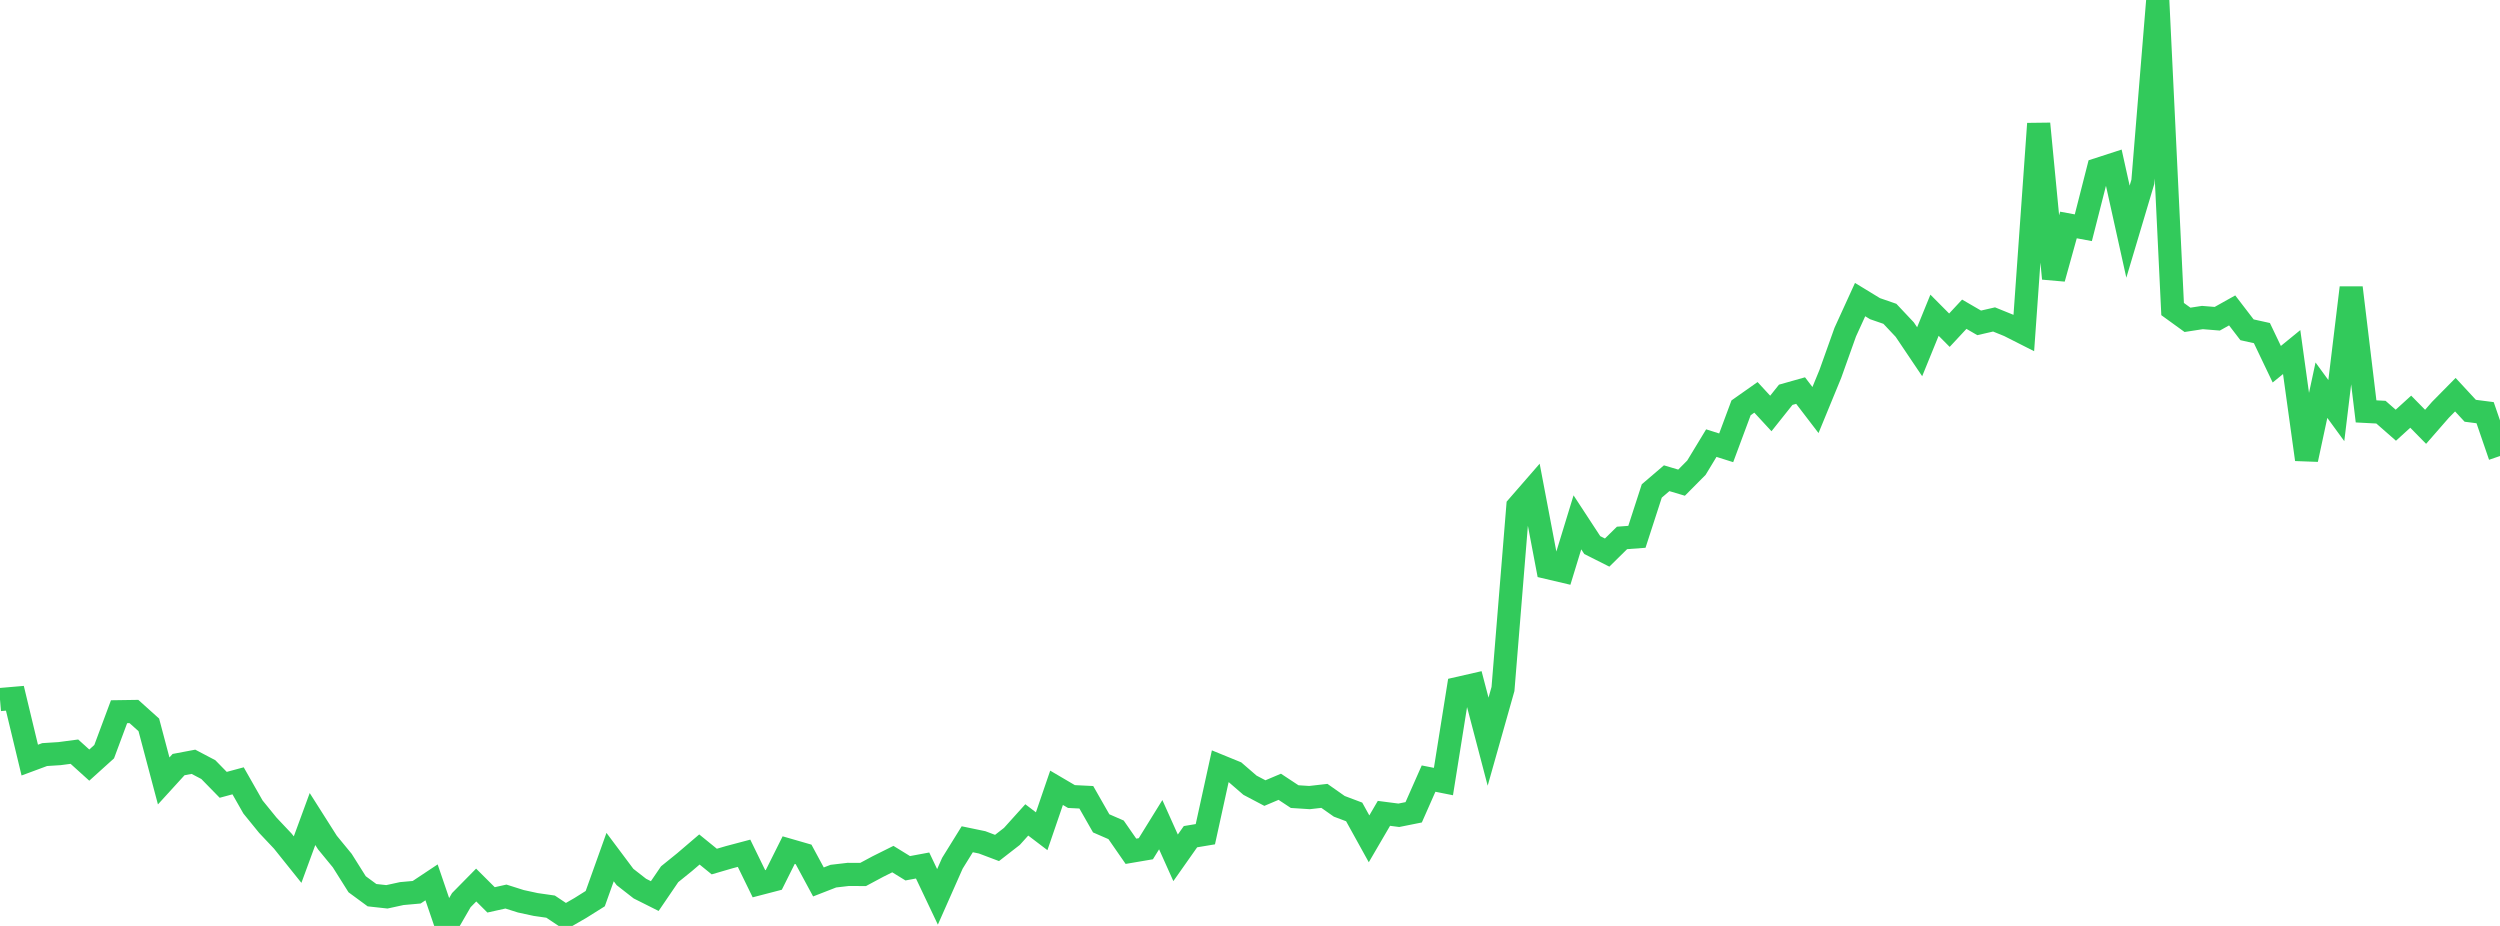 <?xml version="1.0" standalone="no"?>
<!DOCTYPE svg PUBLIC "-//W3C//DTD SVG 1.1//EN" "http://www.w3.org/Graphics/SVG/1.1/DTD/svg11.dtd">

<svg width="135" height="50" viewBox="0 0 135 50" preserveAspectRatio="none" 
  xmlns="http://www.w3.org/2000/svg"
  xmlns:xlink="http://www.w3.org/1999/xlink">


<polyline points="0.0, 37.776 0.804, 37.707 1.607, 41.046 2.411, 40.747 3.214, 40.696 4.018, 40.59 4.821, 41.316 5.625, 40.59 6.429, 38.433 7.232, 38.421 8.036, 39.143 8.839, 42.17 9.643, 41.288 10.446, 41.136 11.25, 41.559 12.054, 42.381 12.857, 42.164 13.661, 43.577 14.464, 44.565 15.268, 45.417 16.071, 46.419 16.875, 44.228 17.679, 45.495 18.482, 46.472 19.286, 47.75 20.089, 48.34 20.893, 48.428 21.696, 48.253 22.5, 48.181 23.304, 47.647 24.107, 50.0 24.911, 48.608 25.714, 47.792 26.518, 48.593 27.321, 48.414 28.125, 48.669 28.929, 48.843 29.732, 48.958 30.536, 49.494 31.339, 49.031 32.143, 48.526 32.946, 46.282 33.75, 47.357 34.554, 47.985 35.357, 48.388 36.161, 47.208 36.964, 46.559 37.768, 45.872 38.571, 46.524 39.375, 46.289 40.179, 46.076 40.982, 47.722 41.786, 47.513 42.589, 45.906 43.393, 46.138 44.196, 47.625 45.0, 47.312 45.804, 47.218 46.607, 47.222 47.411, 46.791 48.214, 46.391 49.018, 46.886 49.821, 46.737 50.625, 48.431 51.429, 46.615 52.232, 45.32 53.036, 45.487 53.839, 45.79 54.643, 45.166 55.446, 44.275 56.25, 44.887 57.054, 42.541 57.857, 43.013 58.661, 43.053 59.464, 44.461 60.268, 44.811 61.071, 45.969 61.875, 45.832 62.679, 44.533 63.482, 46.323 64.286, 45.181 65.089, 45.047 65.893, 41.379 66.696, 41.707 67.5, 42.402 68.304, 42.826 69.107, 42.486 69.911, 43.017 70.714, 43.069 71.518, 42.977 72.321, 43.541 73.125, 43.844 73.929, 45.297 74.732, 43.921 75.536, 44.025 76.339, 43.864 77.143, 42.044 77.946, 42.204 78.75, 37.171 79.554, 36.987 80.357, 40.05 81.161, 37.206 81.964, 27.345 82.768, 26.421 83.571, 30.646 84.375, 30.835 85.179, 28.207 85.982, 29.434 86.786, 29.839 87.589, 29.048 88.393, 28.988 89.196, 26.512 90.0, 25.824 90.804, 26.064 91.607, 25.255 92.411, 23.928 93.214, 24.182 94.018, 22.022 94.821, 21.457 95.625, 22.328 96.429, 21.318 97.232, 21.091 98.036, 22.142 98.839, 20.189 99.643, 17.936 100.446, 16.178 101.25, 16.668 102.054, 16.946 102.857, 17.799 103.661, 18.994 104.464, 17.022 105.268, 17.831 106.071, 16.968 106.875, 17.435 107.679, 17.25 108.482, 17.576 109.286, 17.983 110.089, 6.68 110.893, 15.041 111.696, 12.149 112.5, 12.298 113.304, 9.144 114.107, 8.883 114.911, 12.51 115.714, 9.818 116.518, 0.0 117.321, 16.689 118.125, 17.271 118.929, 17.147 119.732, 17.212 120.536, 16.762 121.339, 17.809 122.143, 17.987 122.946, 19.668 123.75, 19.012 124.554, 24.811 125.357, 21.07 126.161, 22.172 126.964, 15.538 127.768, 22.215 128.571, 22.257 129.375, 22.962 130.179, 22.231 130.982, 23.048 131.786, 22.127 132.589, 21.313 133.393, 22.182 134.196, 22.285 135.0, 24.625" fill="none" stroke="#32ca5b" stroke-width="1.25"/>

</svg>